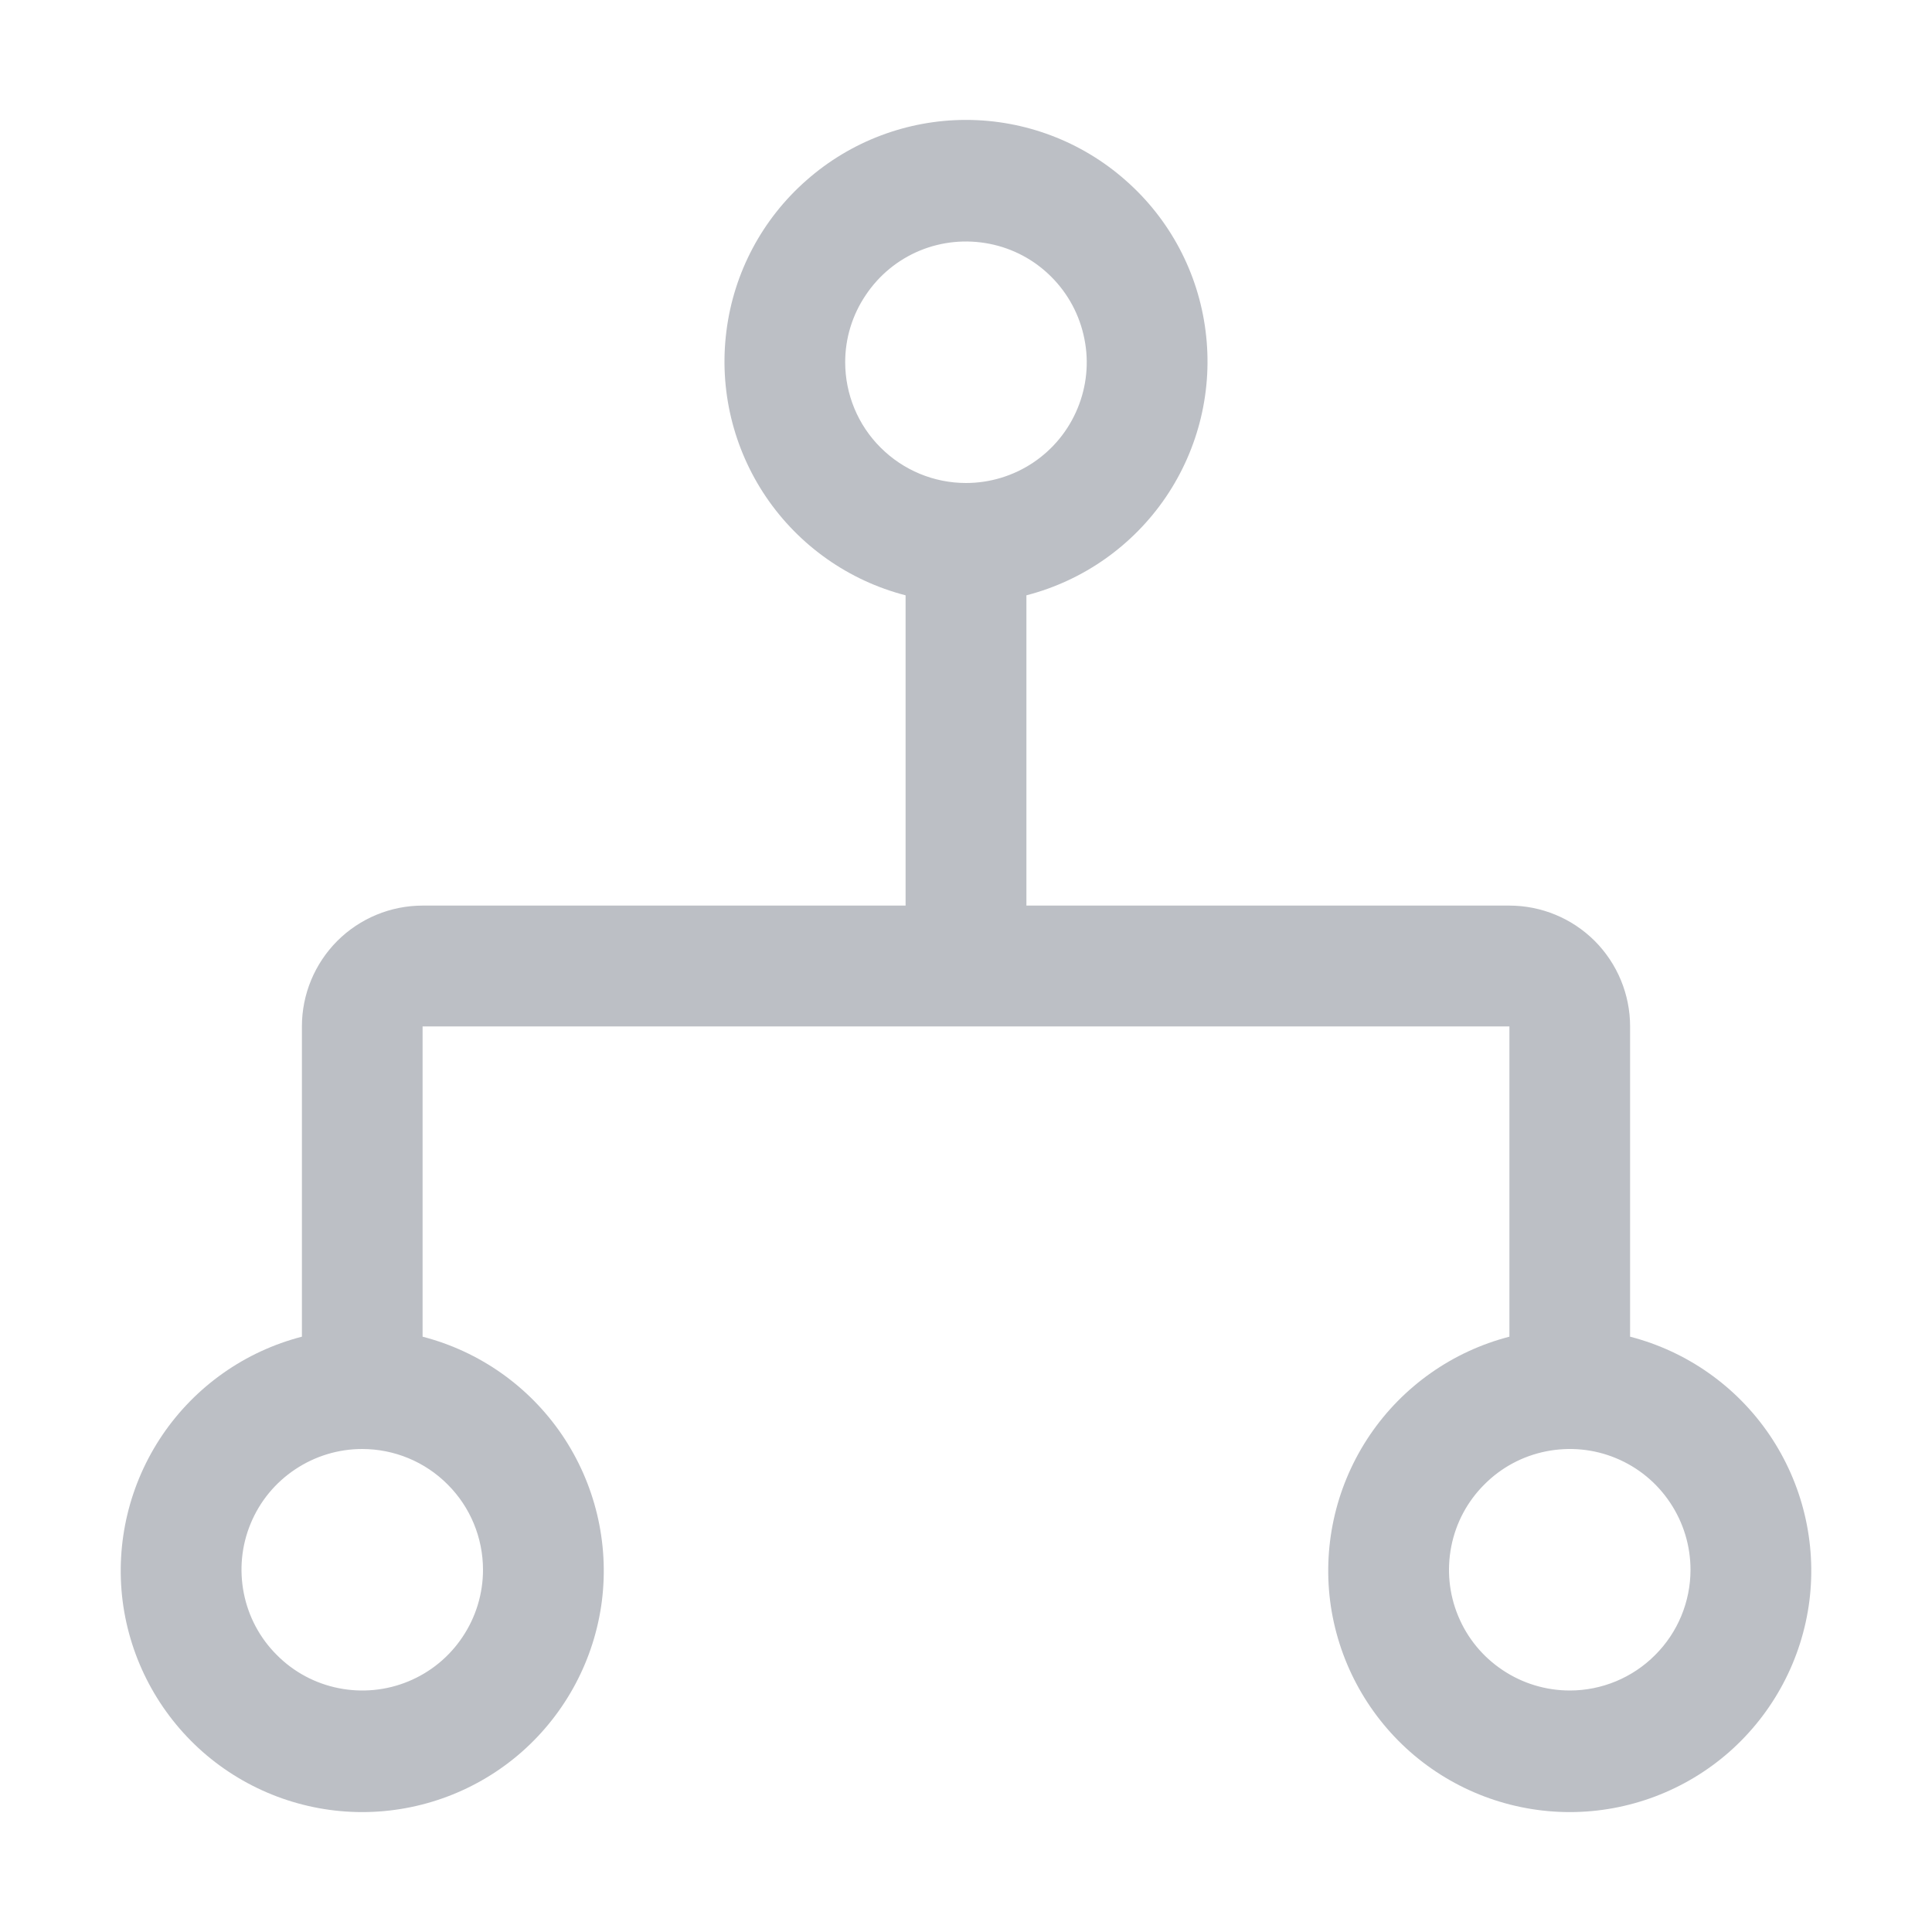 <svg width="15" height="15" viewBox="0 0 15 15" fill="none" xmlns="http://www.w3.org/2000/svg">
<g clip-path="url(#clip0_227_25)">
<path d="M12.656 10.378V7.969C12.656 7.72 12.557 7.482 12.382 7.306C12.206 7.13 11.967 7.031 11.719 7.031H7.969V4.622C8.411 4.508 8.796 4.236 9.052 3.859C9.308 3.481 9.418 3.023 9.36 2.57C9.303 2.117 9.082 1.701 8.739 1.4C8.397 1.098 7.956 0.931 7.5 0.931C7.044 0.931 6.603 1.098 6.261 1.4C5.918 1.701 5.697 2.117 5.64 2.57C5.582 3.023 5.692 3.481 5.948 3.859C6.204 4.236 6.589 4.508 7.031 4.622V7.031H3.281C3.033 7.031 2.794 7.13 2.618 7.306C2.443 7.482 2.344 7.72 2.344 7.969V10.378C1.902 10.492 1.517 10.764 1.261 11.141C1.005 11.519 0.895 11.977 0.952 12.43C1.01 12.883 1.231 13.299 1.573 13.601C1.915 13.902 2.356 14.069 2.812 14.069C3.269 14.069 3.71 13.902 4.052 13.601C4.394 13.299 4.615 12.883 4.673 12.43C4.73 11.977 4.62 11.519 4.364 11.141C4.108 10.764 3.723 10.492 3.281 10.378V7.969H11.719V10.378C11.277 10.492 10.892 10.764 10.636 11.141C10.38 11.519 10.27 11.977 10.327 12.43C10.385 12.883 10.606 13.299 10.948 13.601C11.29 13.902 11.731 14.069 12.188 14.069C12.644 14.069 13.085 13.902 13.427 13.601C13.769 13.299 13.99 12.883 14.048 12.43C14.105 11.977 13.995 11.519 13.739 11.141C13.483 10.764 13.098 10.492 12.656 10.378ZM3.75 12.188C3.75 12.373 3.695 12.554 3.592 12.708C3.489 12.863 3.343 12.983 3.171 13.054C3 13.125 2.811 13.143 2.63 13.107C2.448 13.071 2.281 12.982 2.15 12.85C2.018 12.719 1.929 12.552 1.893 12.37C1.857 12.188 1.875 12 1.946 11.829C2.017 11.657 2.137 11.511 2.292 11.408C2.446 11.305 2.627 11.25 2.812 11.25C3.061 11.25 3.3 11.349 3.475 11.525C3.651 11.7 3.75 11.939 3.75 12.188ZM6.562 2.812C6.562 2.627 6.617 2.446 6.721 2.292C6.824 2.137 6.97 2.017 7.141 1.946C7.313 1.875 7.501 1.857 7.683 1.893C7.865 1.929 8.032 2.018 8.163 2.15C8.294 2.281 8.383 2.448 8.419 2.63C8.456 2.811 8.437 3 8.366 3.171C8.295 3.343 8.175 3.489 8.021 3.592C7.867 3.695 7.685 3.75 7.5 3.75C7.251 3.75 7.013 3.651 6.837 3.475C6.661 3.3 6.562 3.061 6.562 2.812ZM12.188 13.125C12.002 13.125 11.821 13.07 11.667 12.967C11.512 12.864 11.392 12.718 11.321 12.546C11.25 12.375 11.232 12.187 11.268 12.005C11.304 11.823 11.393 11.656 11.525 11.525C11.656 11.393 11.823 11.304 12.005 11.268C12.187 11.232 12.375 11.25 12.546 11.321C12.718 11.392 12.864 11.512 12.967 11.667C13.07 11.821 13.125 12.002 13.125 12.188C13.125 12.436 13.026 12.675 12.85 12.85C12.675 13.026 12.436 13.125 12.188 13.125Z" fill="#BCBFC5"/>
</g>
<defs>
<clipPath id="clip0_227_25">
<rect width="15" height="15" fill="white"/>
</clipPath>
</defs>
</svg>
